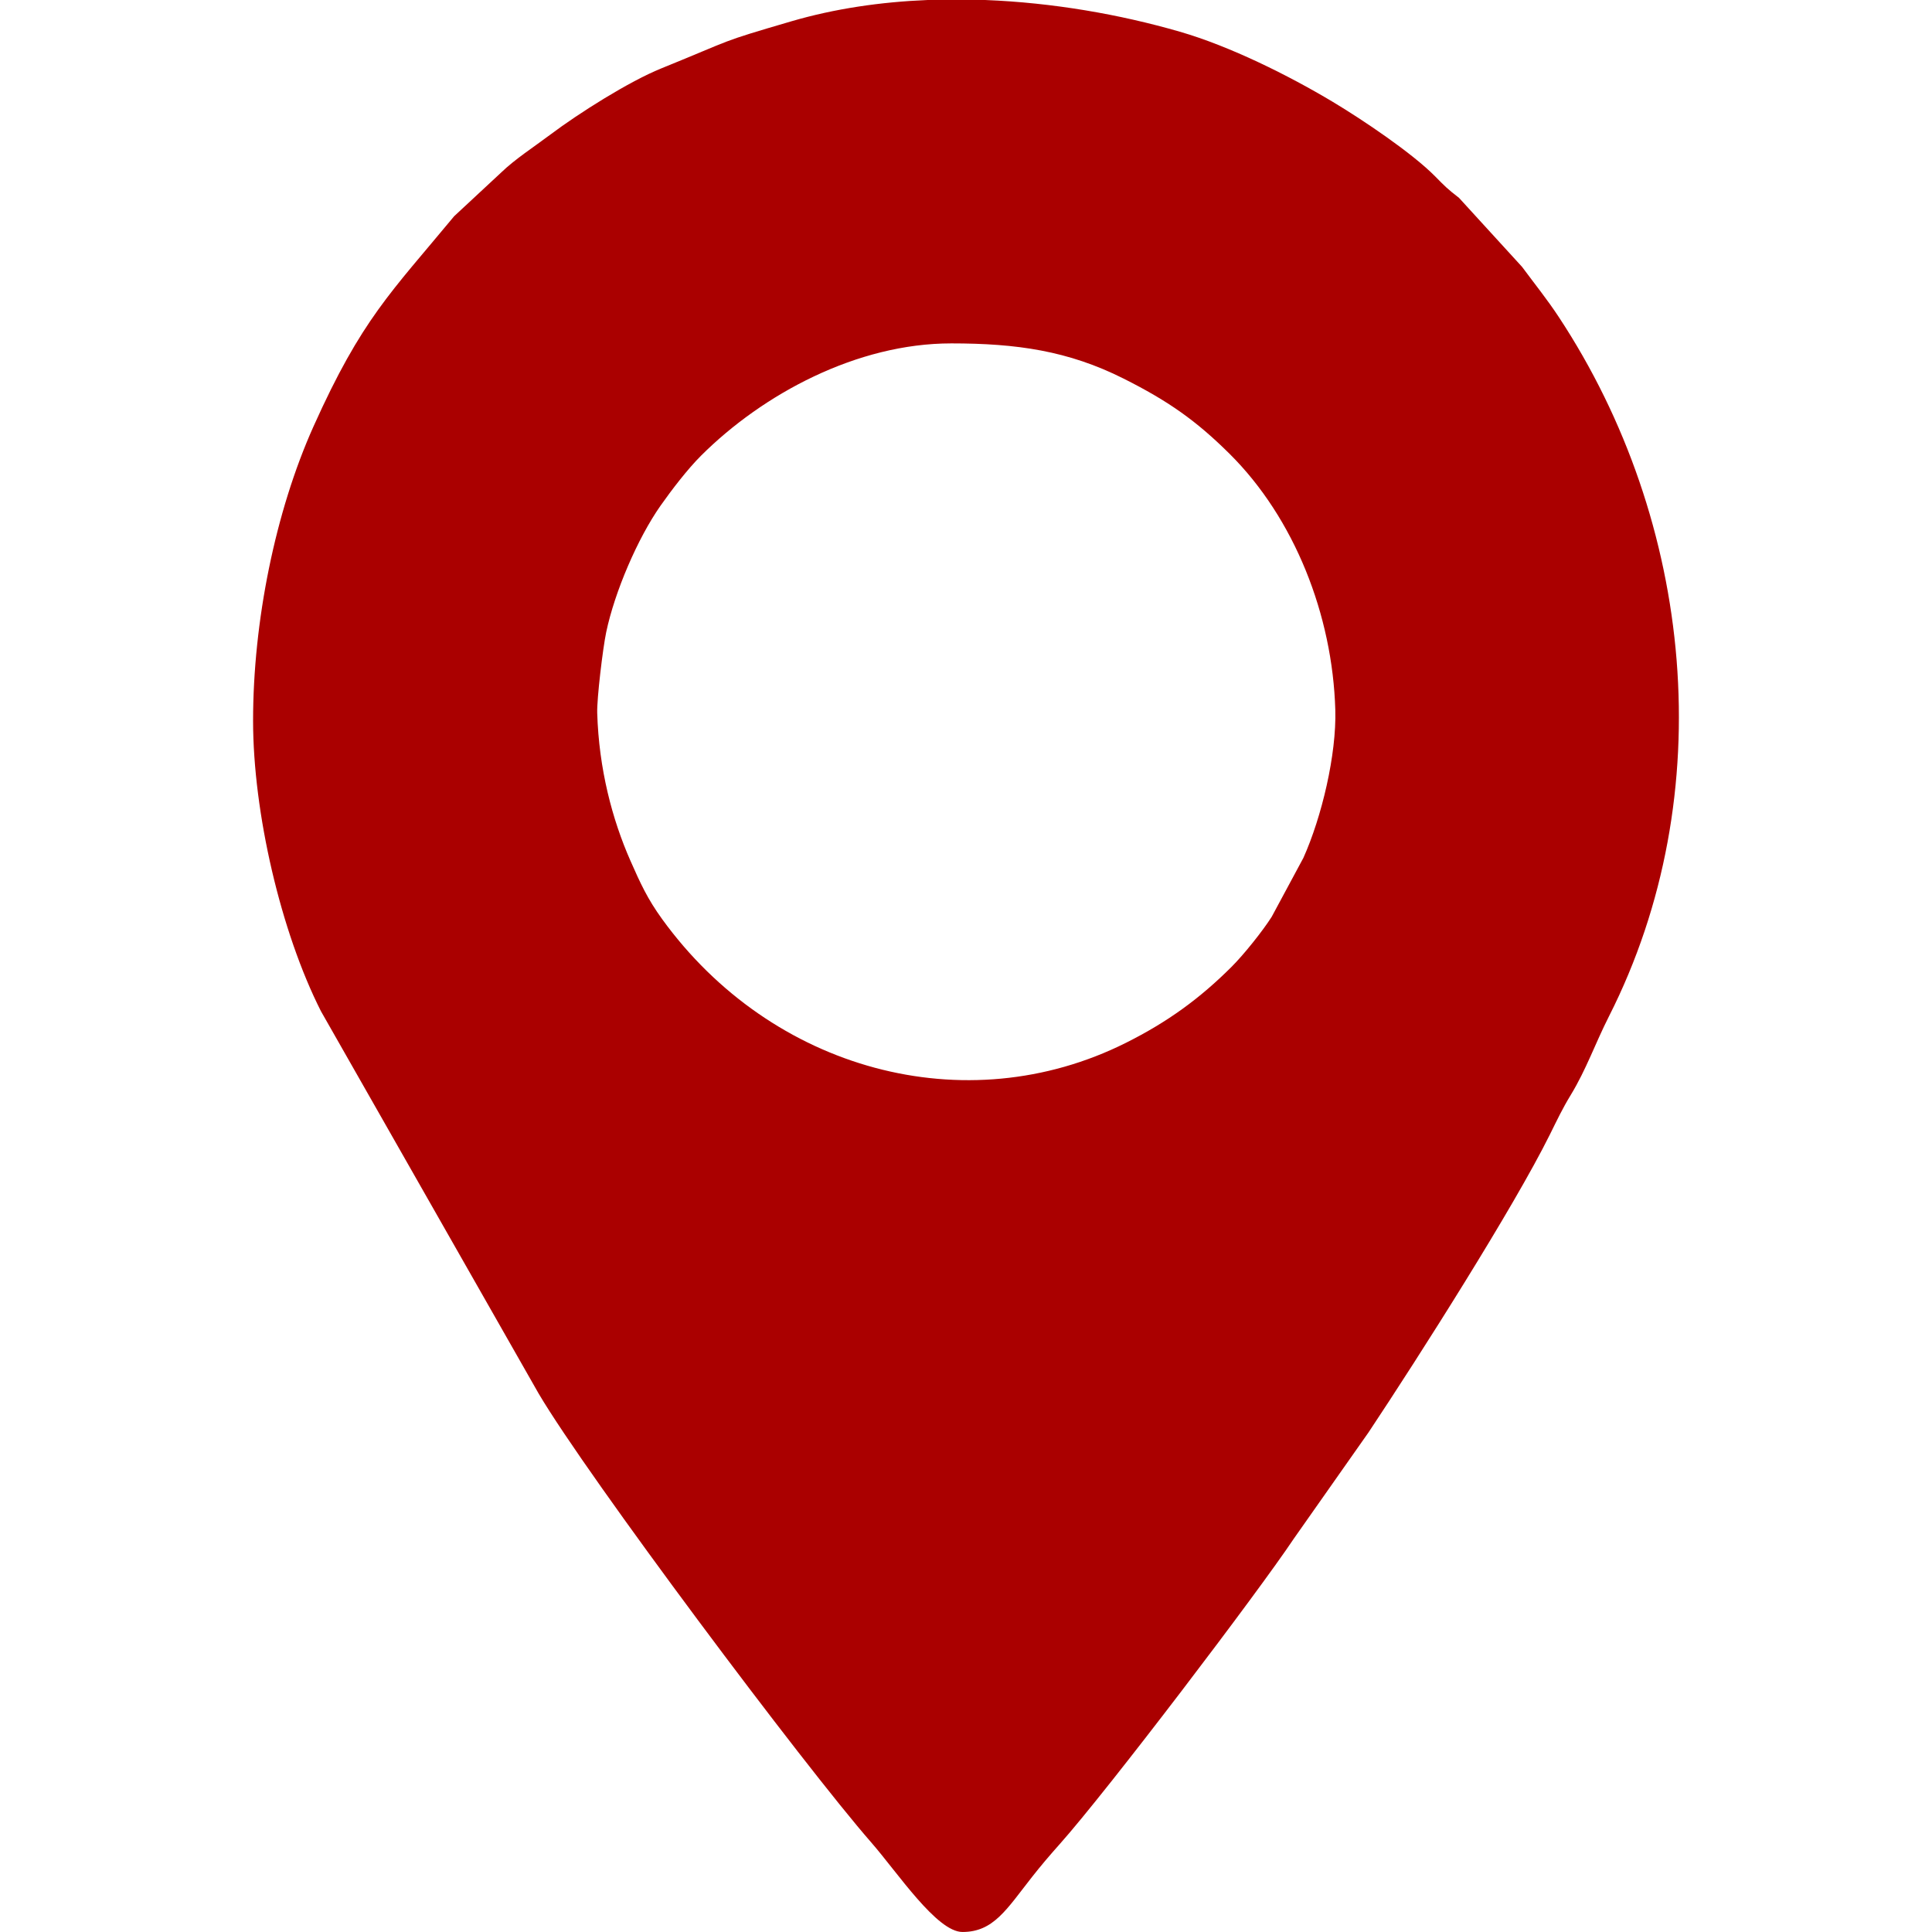 <?xml version="1.0" encoding="UTF-8"?> <!-- Creator: CorelDRAW 2020 (64-Bit) --> <svg xmlns="http://www.w3.org/2000/svg" xmlns:xlink="http://www.w3.org/1999/xlink" xmlns:xodm="http://www.corel.com/coreldraw/odm/2003" xml:space="preserve" width="43.349mm" height="43.349mm" style="shape-rendering:geometricPrecision; text-rendering:geometricPrecision; image-rendering:optimizeQuality; fill-rule:evenodd; clip-rule:evenodd" viewBox="0 0 4334.92 4334.92"> <defs> <style type="text/css"> <![CDATA[ .fil0 {fill:#AA0000} ]]> </style> </defs> <g id="Слой_x0020_1">  <path class="fil0" d="M2134.17 770.48c147.12,0 262.61,16.56 386.75,78.92 100.06,50.25 162.61,94.14 237.74,168.66 145.94,144.76 231.17,362.02 237.41,574.47 2.95,100.45 -30.53,240.84 -71.59,332.32l-71.07 132.12c-20.07,31.69 -62.43,84.79 -90.47,112.73 -70.52,70.27 -142.18,122.84 -236.39,170.01 -360.55,180.55 -795.43,61.39 -1040.8,-277.35 -32.83,-45.32 -48.73,-80.03 -71.49,-131.71 -40.41,-91.79 -70.56,-205.08 -74.26,-331.24 -0.93,-31.7 12.54,-144.53 20.1,-180.62 19.11,-91.23 70.92,-211.57 122.09,-284.32 24.29,-34.54 60.27,-81.65 90.95,-112.23 138.74,-138.25 349.49,-251.76 561.03,-251.76zm-52.9 -770.45l129.58 0c150.71,5.94 300.88,31.91 436.41,71.11 112.7,32.6 244.25,98.24 342.5,157.02 67.61,40.45 178.97,115.44 230.35,167.58 22.2,22.53 27.43,28.08 53.47,48.12l141.49 154.84c29.32,39.54 56.25,72.85 82.33,112.4 302.71,458.92 365.05,1071.43 112.75,1569.24 -31.3,61.76 -50.89,119.22 -85.84,176.61 -18.6,30.56 -30.04,54.95 -46.77,88.69 -81.3,163.98 -293.18,497.3 -406.93,668.33l-167.76 238.63c-79.25,118.93 -418.01,565.02 -525.33,685.38 -21.32,23.9 -41.81,47.89 -61.95,73.51 -57.03,72.56 -86.33,123.39 -156,123.39 -57.73,0 -145.42,-133.05 -205.08,-201.3 -150.77,-172.47 -635.32,-819.35 -745.87,-1006.71l-488.39 -857.78c-90.14,-177.96 -152.37,-445.6 -152.37,-651.95 0,-222.13 49.72,-469.02 135.57,-660.3 108.18,-241.07 173.84,-300.54 315.64,-471.74l105.3 -97.89c31,-30.04 73.89,-57.69 109.94,-84.79 65.43,-49.2 177.64,-119.83 249.13,-148.8 169.3,-68.62 124.8,-56.82 292.14,-105.79 96.92,-28.36 200.44,-43.51 305.69,-47.8z"></path> </g> </svg> 